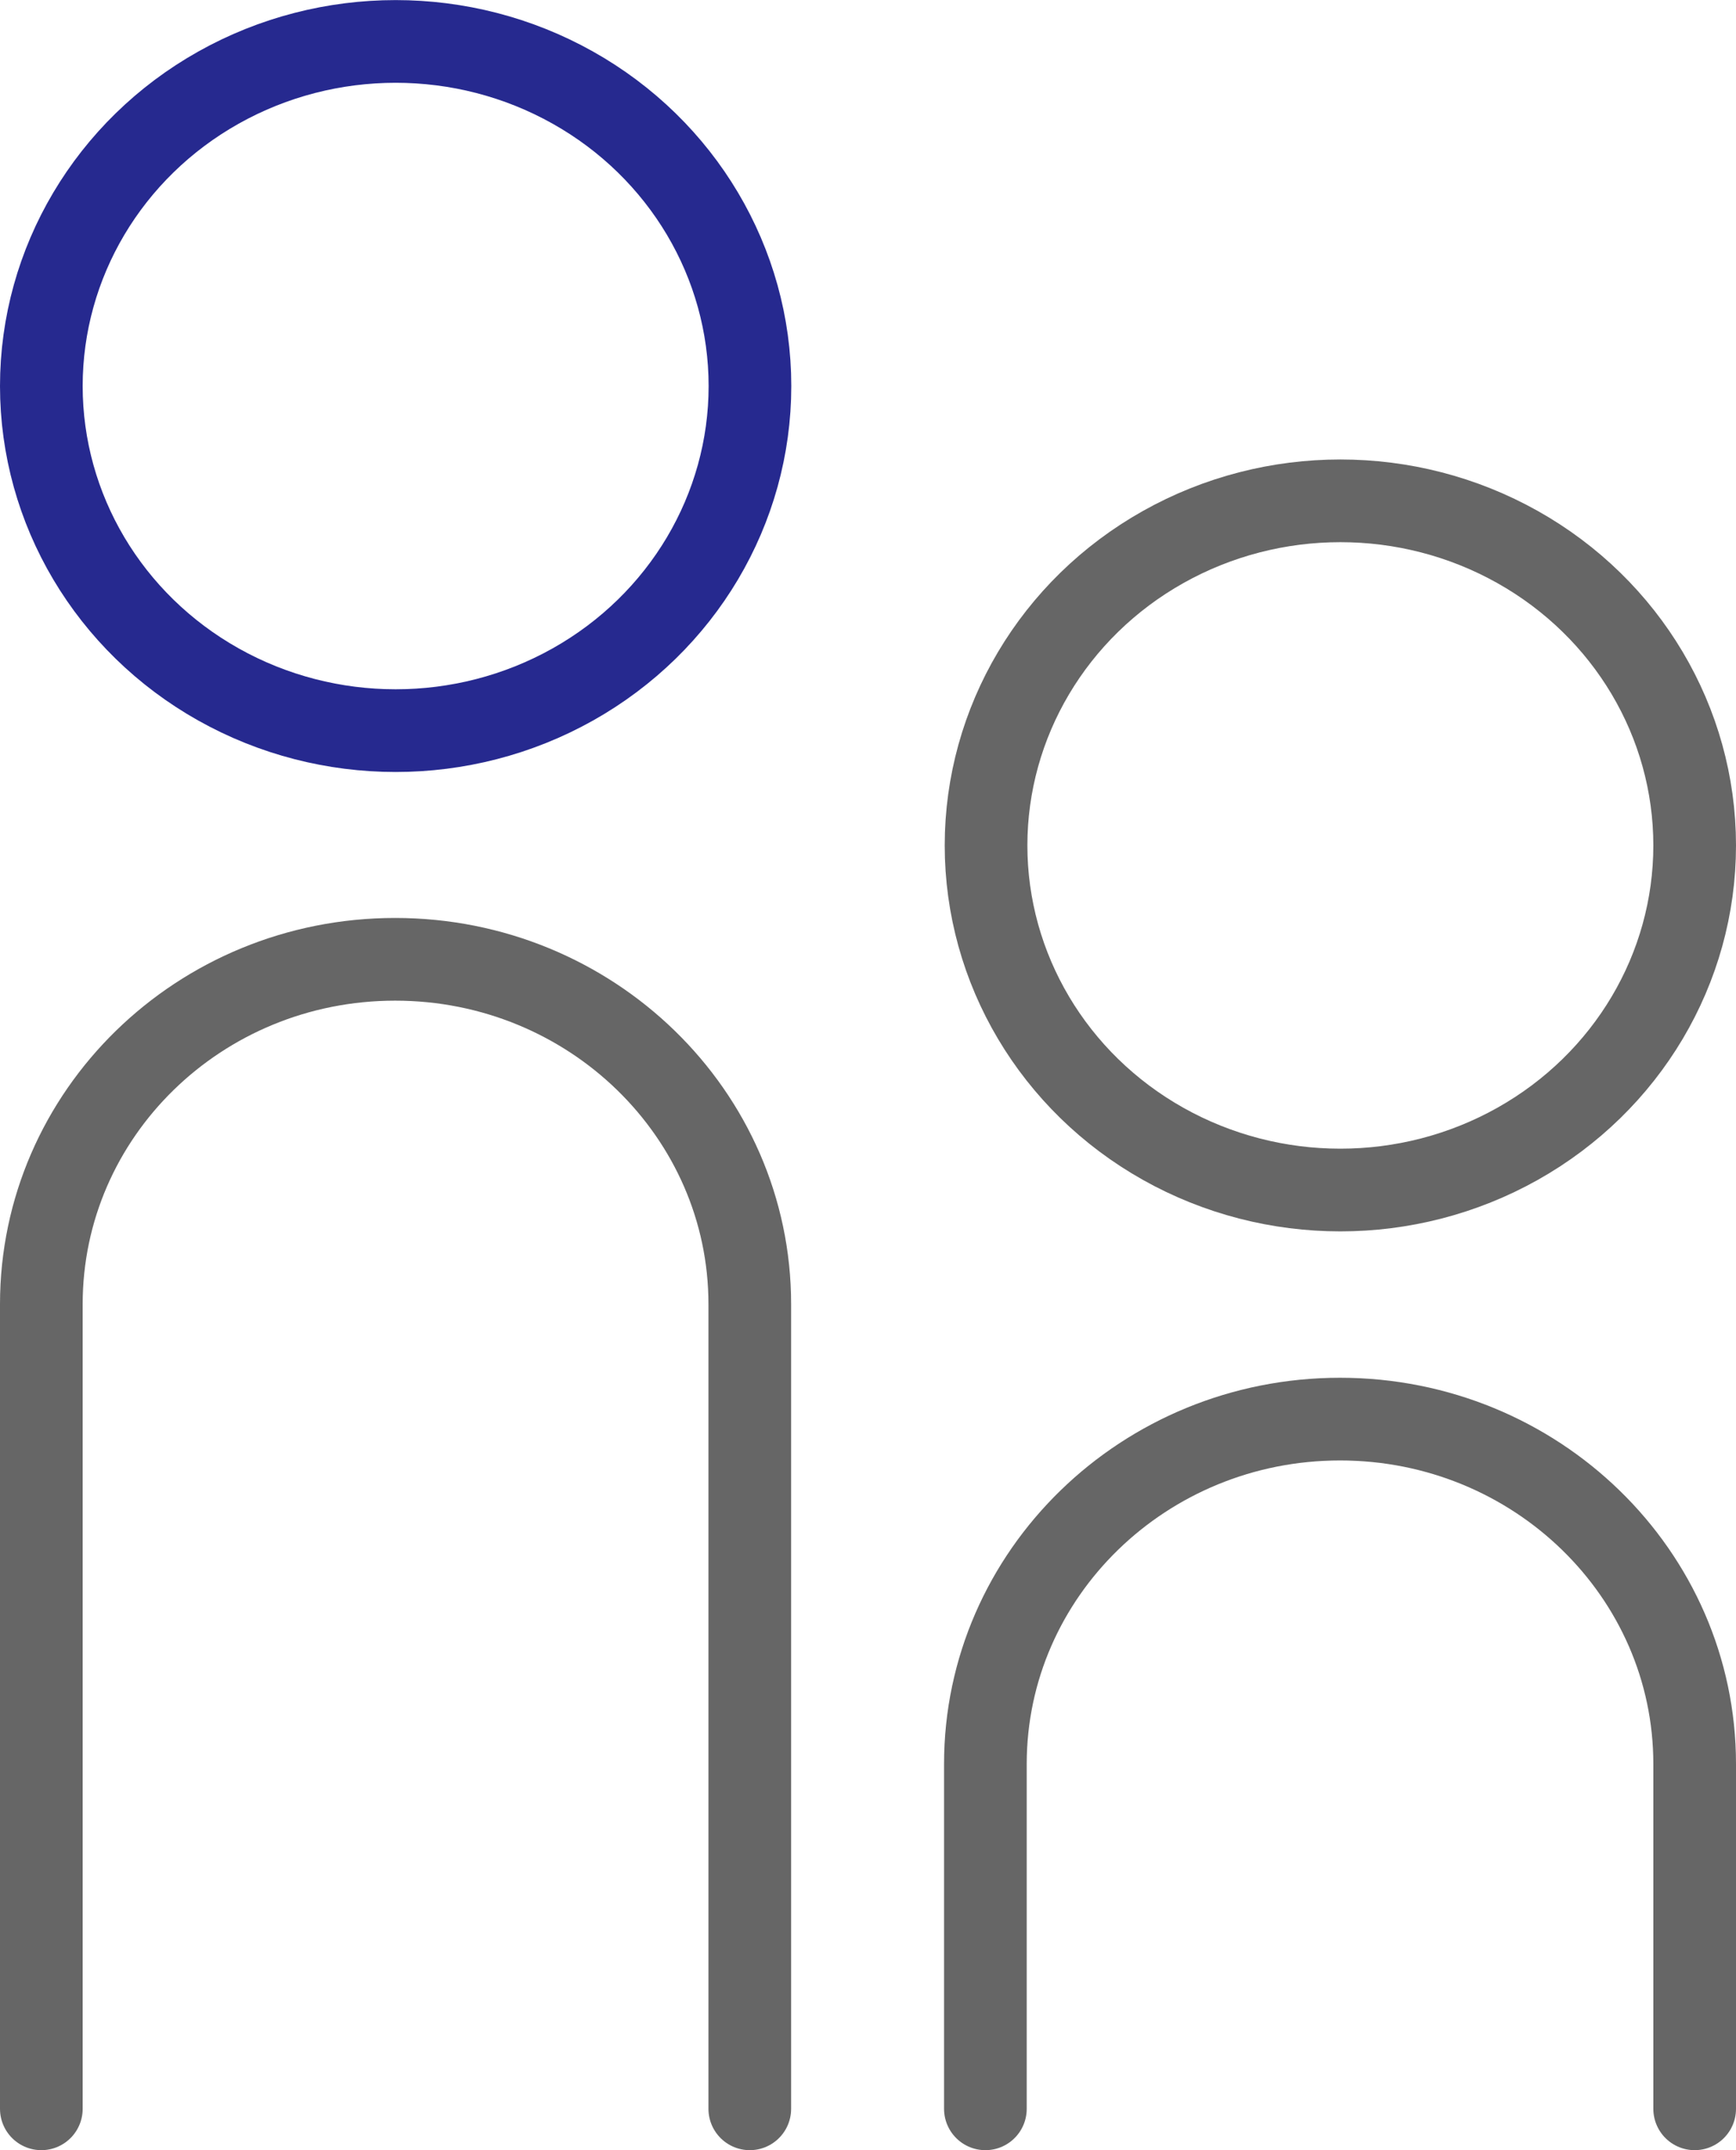 <svg width="21" height="26" viewBox="0 0 21 26" fill="none" xmlns="http://www.w3.org/2000/svg" xmlns:xlink="http://www.w3.org/1999/xlink">
	<desc>
			Created with Pixso.
	</desc>
	<defs/>
	<ellipse id="椭圆 329" cx="4.786" cy="4.668" rx="4.286" ry="4.167" stroke="#26298F" stroke-opacity="1" stroke-width="1"/>
	<ellipse id="椭圆 330" cx="16.214" cy="10.223" rx="4.286" ry="4.167" stroke="#666666" stroke-opacity="1" stroke-width="1"/>
	<path id="矩形 243" d="M0.5 25.5L0.5 15.77C0.5 13.47 2.41 11.6 4.78 11.6C7.15 11.6 9.07 13.47 9.07 15.77L9.07 25.5" stroke="#666666" stroke-opacity="1" stroke-width="1" stroke-linecap="round"/>
	<path id="矩形 244" d="M11.92 25.5L11.92 21.33C11.92 19.03 13.84 17.16 16.21 17.16C18.58 17.16 20.5 19.03 20.5 21.33L20.5 25.5" stroke="#666666" stroke-opacity="1" stroke-width="1" stroke-linecap="round"/>
</svg>

